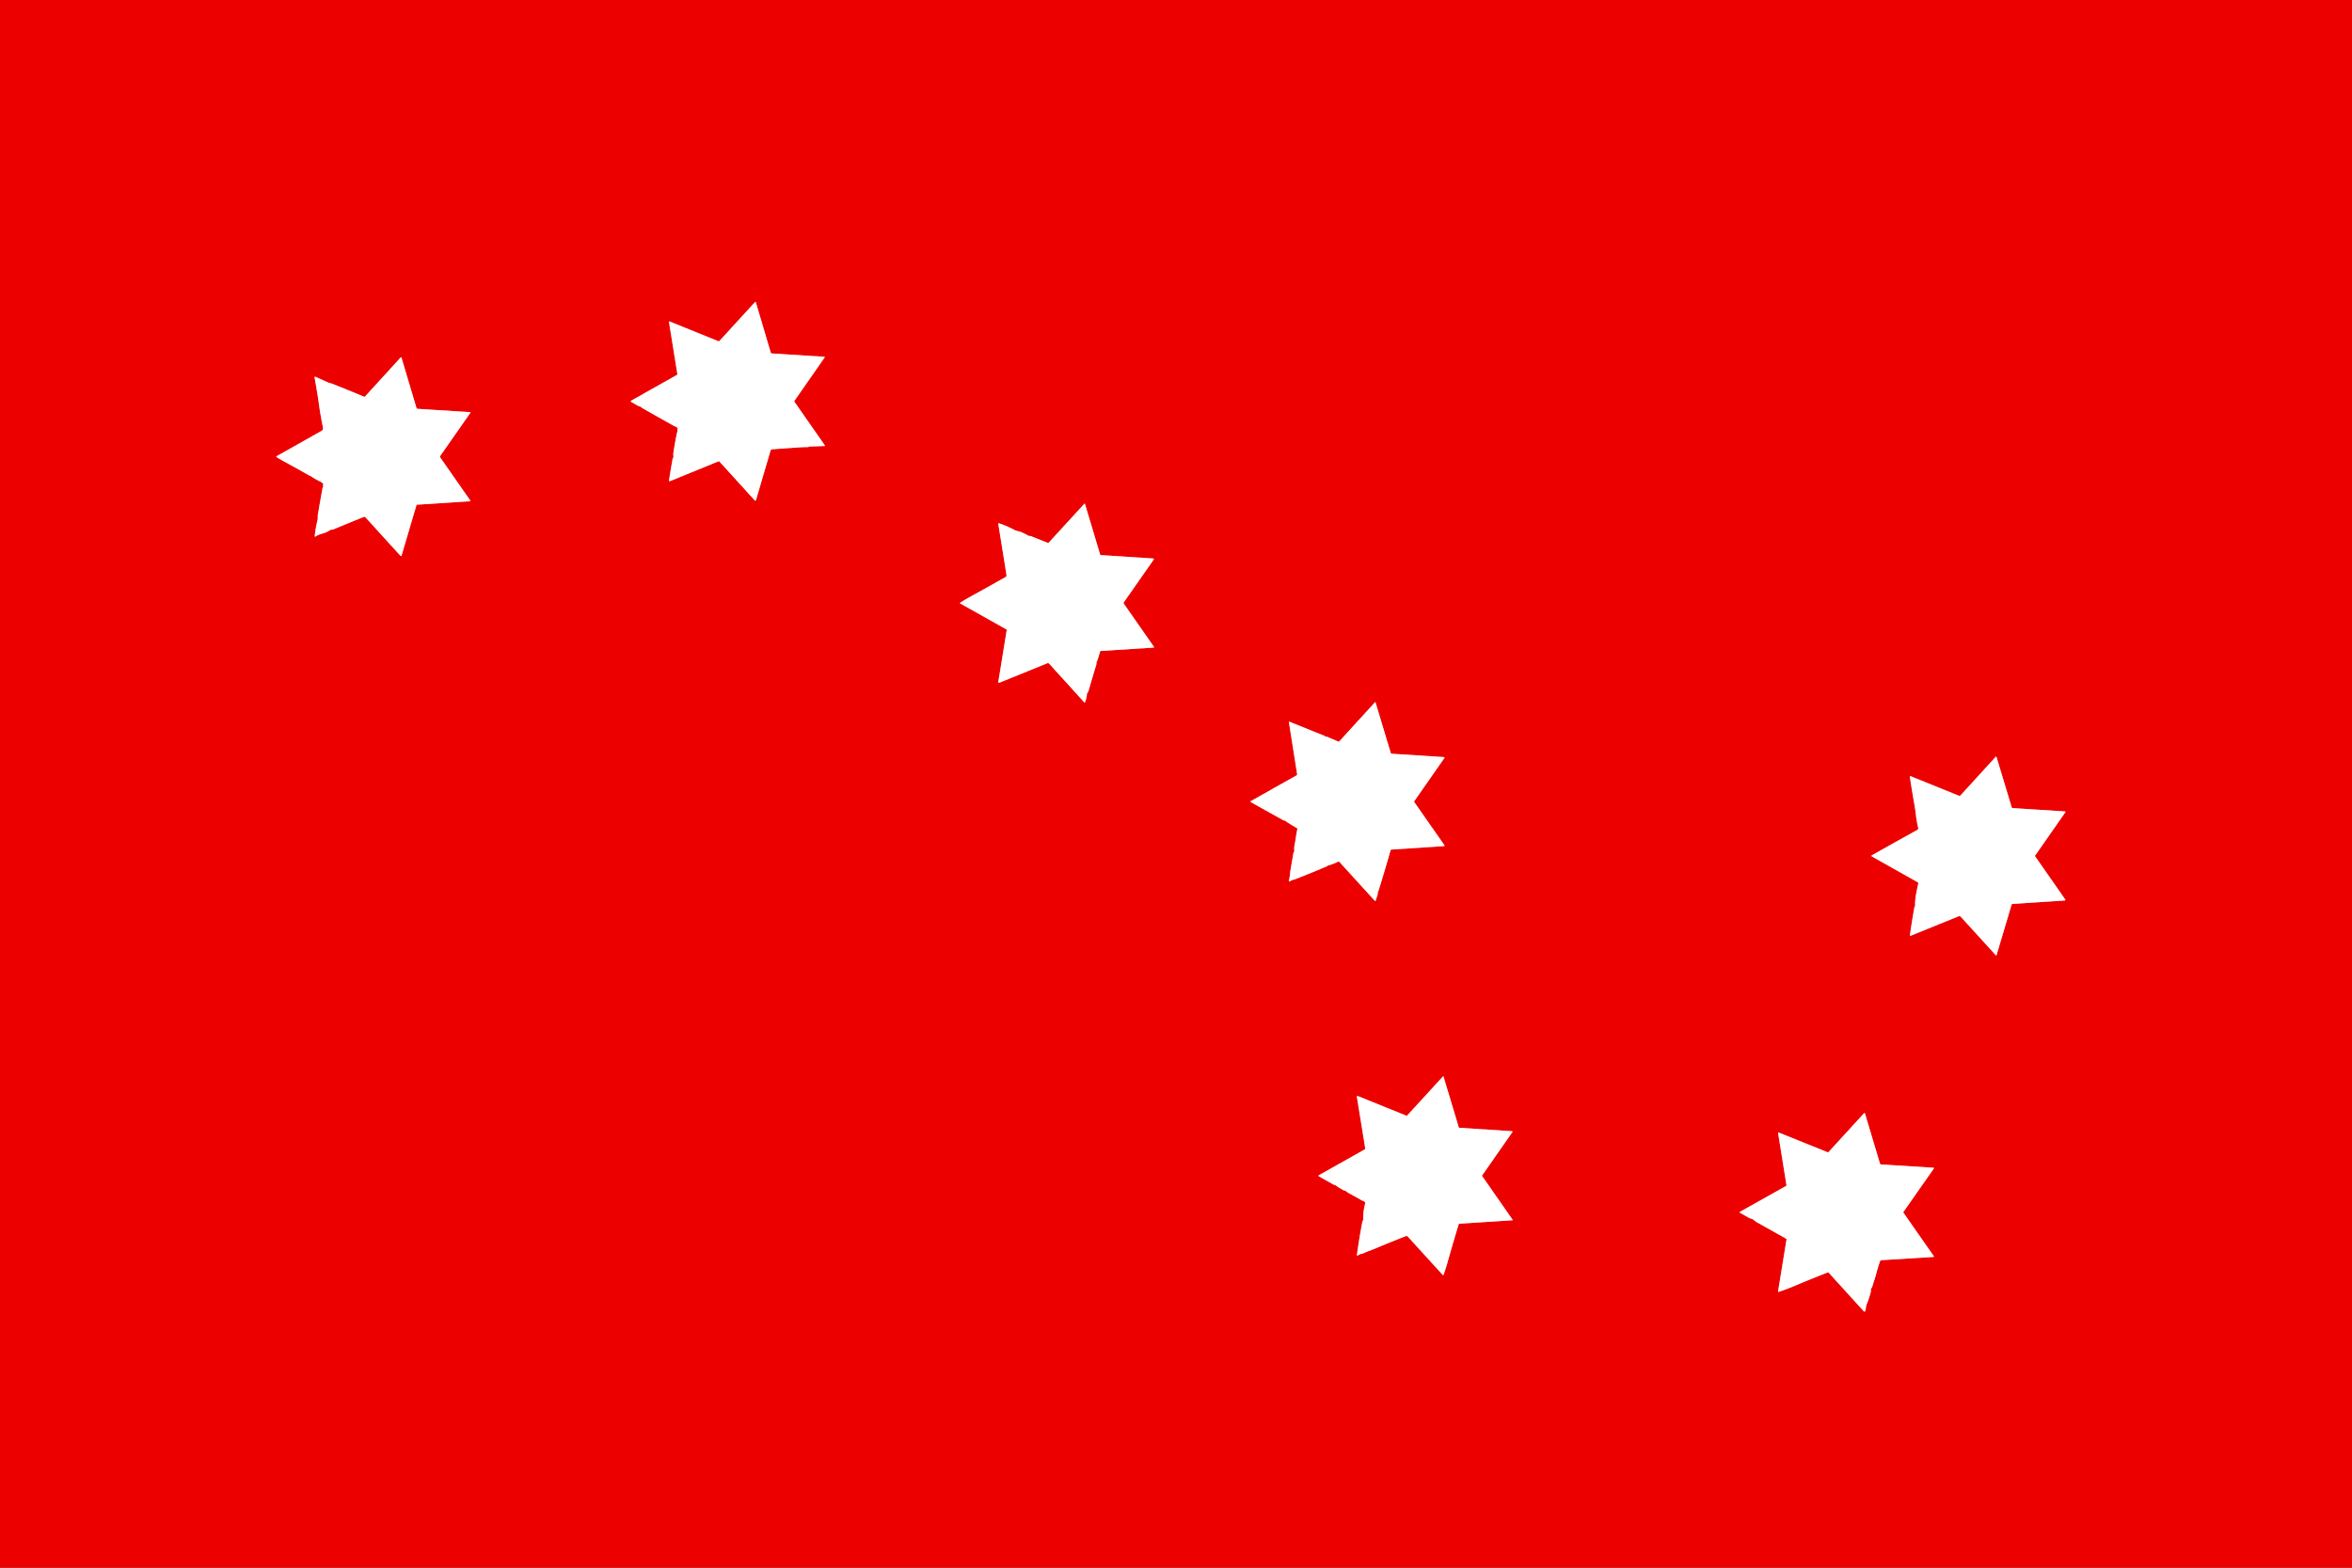 <?xml version="1.0" encoding="UTF-8" standalone="no"?> <svg xmlns="http://www.w3.org/2000/svg" version="1.1" viewBox="0.00 0.00 1773.00 1182.00"><rect x="0.00" y="0.00" width="1773.00" height="1182.00" fill="#333333" stroke="none"/><g stroke-width="2.00" fill="none" stroke-linecap="butt"><path stroke="#f68080" vector-effect="non-scaling-stroke" d=" M 507.42 345.19 Q 507.16 345.28 507.11 345.55 Q 505.53 354.42 504.34 362.07 Q 504.17 363.15 505.18 362.73 L 541.59 347.85 Q 542.04 347.67 542.36 348.03 L 568.98 377.33 A 0.52 0.52 0.0 0 0 569.86 377.13 L 580.87 339.73 A 1.36 1.36 0.0 0 1 582.08 338.75 Q 592.45 338.01 602.92 337.29 Q 605.97 337.08 609.26 337.11 Q 609.47 337.11 609.55 336.95 Q 609.67 336.69 609.96 336.68 L 621.42 336.29 Q 622.11 336.27 621.71 335.70 L 598.91 302.98 Q 598.62 302.55 598.91 302.13 L 621.64 269.54 A 0.34 0.34 0.0 0 0 621.39 269.01 L 581.84 266.49 Q 581.19 266.45 581.01 265.83 L 569.79 227.95 Q 569.59 227.28 569.12 227.79 L 542.33 257.07 A 0.74 0.73 31.6 0 1 541.51 257.26 L 504.77 242.38 A 0.36 0.35 -83.9 0 0 504.29 242.77 L 510.61 281.98 Q 510.69 282.44 510.28 282.67 L 475.83 302.08 A 0.56 0.56 0.0 0 0 475.83 303.06 L 481.00 306.03 Q 481.46 306.30 481.99 306.38 Q 482.70 306.49 483.21 306.92 Q 484.00 307.58 484.74 308.00 Q 496.46 314.69 508.25 321.24 C 508.92 321.61 509.59 321.63 510.15 322.10 Q 510.76 322.60 510.76 323.40 Q 510.74 324.81 510.43 326.10 C 509.26 330.86 508.55 335.80 507.71 340.75 Q 507.44 342.37 507.69 344.75 Q 507.73 345.08 507.42 345.19"></path><path stroke="#f68080" vector-effect="non-scaling-stroke" d=" M 243.52 367.37 Q 243.47 367.37 243.43 367.39 Q 243.24 367.49 243.20 367.71 Q 241.34 377.80 239.59 388.19 C 239.36 389.59 239.74 390.58 239.37 392.06 Q 237.92 397.80 237.27 404.07 Q 237.18 404.95 237.92 404.47 C 239.51 403.44 241.21 402.79 243.05 402.30 Q 246.23 401.47 249.05 399.56 Q 249.39 399.33 249.79 399.35 C 250.25 399.37 250.58 399.44 251.04 399.25 Q 262.78 394.38 274.21 389.76 Q 274.96 389.46 275.51 390.06 L 301.91 419.11 A 0.46 0.46 0.0 0 0 302.70 418.93 L 313.90 381.02 Q 314.04 380.56 314.43 380.53 L 354.01 377.95 Q 354.89 377.89 354.38 377.17 L 331.85 344.91 A 0.99 0.99 0.0 0 1 331.85 343.77 L 354.55 311.30 Q 354.92 310.77 354.28 310.73 L 314.69 308.23 Q 314.13 308.19 313.97 307.66 L 302.66 269.68 A 0.38 0.37 58.0 0 0 302.02 269.53 L 275.20 298.93 A 0.70 0.70 0.0 0 1 274.41 299.11 Q 262.26 294.00 250.43 289.35 Q 249.52 288.99 248.83 288.89 Q 248.34 288.82 247.89 288.62 L 238.04 284.20 Q 236.96 283.72 237.18 284.88 Q 238.62 292.85 239.93 301.27 Q 240.12 302.48 240.28 303.72 Q 241.33 311.81 243.47 322.41 Q 243.81 324.07 242.34 324.89 L 208.50 343.98 A 0.39 0.38 -43.6 0 0 208.48 344.64 Q 211.42 346.49 214.94 348.39 Q 224.16 353.38 232.98 358.46 Q 233.17 358.57 233.39 358.61 Q 233.73 358.67 234.02 358.86 Q 237.66 361.25 241.23 363.03 Q 242.29 363.56 243.23 364.26 Q 243.64 364.58 243.60 365.09 Q 243.49 366.23 243.62 367.27 Q 243.63 367.39 243.52 367.37"></path><path stroke="#f68080" vector-effect="non-scaling-stroke" d=" M 757.99 435.09 Q 744.78 442.58 731.27 450.02 Q 727.07 452.33 723.67 454.61 A 0.17 0.17 0.0 0 0 723.68 454.90 L 758.70 474.59 Q 758.95 474.73 758.90 475.02 L 752.53 514.23 A 0.53 0.53 0.0 0 0 753.25 514.80 L 789.44 500.10 A 1.31 1.31 0.0 0 1 790.91 500.43 L 817.39 529.60 A 0.31 0.30 -55.7 0 0 817.90 529.50 Q 819.07 526.51 819.33 523.60 C 819.42 522.55 820.27 521.93 820.55 520.94 Q 823.41 511.05 826.45 501.05 C 826.70 500.23 826.41 499.33 826.84 498.72 Q 827.18 498.22 827.37 497.60 Q 828.32 494.52 829.28 491.36 Q 829.44 490.83 830.00 490.79 L 869.67 488.28 A 0.33 0.33 0.0 0 0 869.92 487.76 L 847.11 455.07 Q 846.81 454.65 847.11 454.23 L 869.56 422.10 Q 870.22 421.16 869.07 421.08 L 829.86 418.53 Q 829.44 418.50 829.32 418.10 L 817.87 379.93 A 0.27 0.27 0.0 0 0 817.41 379.82 L 790.75 408.93 Q 790.25 409.48 789.56 409.20 L 777.08 404.23 Q 776.63 404.05 776.14 404.10 Q 775.65 404.15 775.23 403.91 Q 772.33 402.23 769.18 400.96 Q 768.80 400.81 766.74 400.31 Q 765.55 400.02 764.43 399.41 Q 759.21 396.58 753.10 394.57 Q 752.43 394.35 752.54 395.04 L 758.73 433.57 Q 758.89 434.58 757.99 435.09"></path><path stroke="#f68080" vector-effect="non-scaling-stroke" d=" M 1008.66 559.05 L 1000.29 555.48 A 0.52 0.49 43.4 0 0 999.88 555.48 Q 999.43 555.70 999.11 555.31 Q 998.87 555.00 998.50 554.85 L 972.14 544.21 Q 971.53 543.96 971.63 544.61 L 977.82 583.77 A 0.80 0.79 70.8 0 1 977.43 584.59 Q 960.20 594.24 943.22 603.87 Q 943.16 603.91 943.10 603.89 Q 943.05 603.88 943.00 603.88 Q 942.80 603.86 942.78 604.06 Q 942.75 604.30 942.81 604.52 Q 942.89 604.78 943.12 604.91 L 967.44 618.49 Q 967.74 618.66 968.09 618.59 Q 968.29 618.55 968.47 618.67 Q 972.54 621.48 977.59 624.32 A 0.77 0.76 -69.8 0 1 977.96 625.14 Q 977.25 628.61 976.62 632.89 Q 976.35 634.74 975.96 636.52 Q 975.43 638.98 975.68 641.52 Q 975.73 642.05 975.34 642.43 Q 975.10 642.67 975.04 643.00 Q 973.93 649.53 972.84 655.85 C 972.40 658.37 972.46 660.83 971.71 663.33 Q 971.09 665.37 972.88 664.20 C 974.19 663.34 975.44 663.27 976.82 662.73 Q 988.99 657.97 1000.39 653.12 Q 1000.53 653.06 1000.59 652.92 Q 1000.68 652.72 1000.89 652.66 Q 1005.00 651.54 1008.61 649.75 Q 1009.28 649.42 1009.78 649.97 L 1036.41 679.23 A 0.34 0.34 0.0 0 0 1036.99 679.10 L 1038.45 674.60 Q 1038.61 674.10 1038.57 673.59 C 1038.51 672.63 1039.05 672.00 1039.33 671.10 Q 1044.04 655.98 1048.26 641.04 A 0.65 0.64 -83.3 0 1 1048.83 640.58 L 1088.24 637.99 Q 1089.30 637.92 1088.69 637.05 L 1066.14 604.78 A 0.65 0.64 -45.5 0 1 1066.14 604.03 L 1088.82 571.54 A 0.46 0.46 0.0 0 0 1088.47 570.82 L 1049.14 568.30 A 0.86 0.85 83.6 0 1 1048.38 567.69 L 1036.90 529.56 A 0.23 0.22 57.7 0 0 1036.52 529.47 L 1009.73 558.82 Q 1009.28 559.32 1008.66 559.05"></path><path stroke="#f68080" vector-effect="non-scaling-stroke" d=" M 1443.38 683.51 Q 1443.19 683.64 1443.15 683.89 Q 1440.87 696.77 1439.78 705.10 Q 1439.69 705.80 1440.33 705.54 L 1476.49 690.84 A 1.41 1.40 -31.7 0 1 1478.05 691.20 L 1504.54 720.26 A 0.31 0.30 -57.6 0 0 1505.06 720.14 L 1516.38 682.14 Q 1516.55 681.59 1517.12 681.55 L 1556.48 678.96 A 0.49 0.48 71.0 0 0 1556.85 678.20 L 1534.12 645.62 A 0.45 0.44 45.8 0 1 1534.12 645.11 L 1556.96 612.37 A 0.37 0.36 19.1 0 0 1556.68 611.80 L 1517.08 609.26 Q 1516.64 609.23 1516.51 608.81 L 1505.03 570.79 Q 1504.84 570.17 1504.40 570.65 L 1477.82 599.77 A 0.93 0.92 32.0 0 1 1476.79 600.00 L 1440.22 585.21 A 0.38 0.38 0.0 0 0 1439.70 585.62 Q 1441.25 596.10 1443.02 605.99 Q 1443.76 610.10 1444.33 615.00 Q 1444.88 619.61 1445.97 624.09 Q 1446.25 625.22 1445.23 625.78 Q 1428.29 635.17 1411.23 644.79 Q 1411.18 644.82 1411.13 644.81 Q 1410.83 644.81 1410.80 645.10 Q 1410.77 645.30 1410.86 645.49 Q 1410.94 645.67 1410.99 645.70 L 1445.57 665.18 A 0.96 0.95 -69.6 0 1 1446.03 666.19 C 1444.94 671.55 1443.40 677.48 1443.67 682.92 Q 1443.69 683.29 1443.38 683.51"></path><path stroke="#f68080" vector-effect="non-scaling-stroke" d=" M 1033.79 942.39 Q 1034.48 942.29 1035.23 941.97 Q 1047.46 936.79 1059.74 932.01 A 1.34 1.34 0.0 0 1 1061.21 932.35 L 1087.66 961.37 A 0.31 0.31 0.0 0 0 1088.18 961.26 Q 1090.03 955.99 1091.50 950.73 Q 1095.47 936.64 1099.55 923.22 Q 1099.72 922.68 1100.28 922.64 L 1139.97 920.08 A 0.31 0.30 70.9 0 0 1140.20 919.60 L 1117.27 886.69 A 0.40 0.39 46.0 0 1 1117.27 886.26 L 1140.09 853.56 A 0.42 0.42 0.0 0 0 1139.77 852.90 L 1100.25 850.34 Q 1099.77 850.31 1099.61 849.79 L 1088.16 811.71 A 0.25 0.25 0.0 0 0 1087.74 811.61 L 1060.80 841.01 A 0.62 0.61 31.8 0 1 1060.10 841.17 L 1023.39 826.34 A 0.42 0.42 0.0 0 0 1022.82 826.80 L 1029.12 865.68 Q 1029.23 866.38 1028.61 866.73 L 994.35 886.00 Q 993.48 886.49 994.34 886.98 Q 999.40 889.87 1005.03 893.02 Q 1005.67 893.37 1006.36 893.53 Q 1007.02 893.69 1007.48 894.13 C 1008.79 895.36 1010.80 896.13 1012.31 897.20 Q 1012.74 897.50 1013.27 897.55 C 1014.44 897.67 1015.43 898.87 1016.48 899.44 Q 1021.53 902.16 1026.25 904.90 C 1027.18 905.44 1028.40 905.55 1028.99 906.54 Q 1029.24 906.95 1029.11 907.42 Q 1027.49 913.44 1027.61 919.37 A 1.89 1.88 -31.4 0 1 1027.38 920.31 Q 1026.99 921.05 1026.84 921.83 Q 1024.60 933.77 1022.94 945.72 Q 1022.70 947.44 1024.04 946.33 Q 1024.90 945.63 1026.18 945.39 Q 1027.37 945.16 1028.37 944.69 Q 1030.71 943.57 1033.40 942.74 Q 1033.51 942.71 1033.55 942.60 Q 1033.57 942.54 1033.60 942.50 Q 1033.67 942.41 1033.79 942.39"></path><path stroke="#f68080" vector-effect="non-scaling-stroke" d=" M 1377.61 868.73 L 1340.85 853.91 Q 1340.27 853.67 1340.37 854.29 L 1346.66 893.45 A 0.75 0.75 0.0 0 1 1346.29 894.23 L 1311.68 913.66 A 0.45 0.45 0.0 0 0 1311.69 914.45 Q 1314.98 916.23 1318.11 918.05 C 1319.55 918.89 1320.96 918.92 1322.24 920.02 Q 1323.50 921.10 1325.05 921.96 Q 1335.63 927.85 1346.49 933.99 A 0.51 0.49 -70.7 0 1 1346.73 934.51 L 1340.36 973.66 Q 1340.26 974.22 1340.80 974.04 Q 1346.42 972.22 1353.07 969.42 Q 1365.87 964.03 1377.76 959.41 A 0.70 0.69 -32.1 0 1 1378.52 959.58 L 1404.88 988.57 Q 1405.67 989.44 1406.08 988.34 Q 1406.51 987.19 1406.56 985.99 Q 1406.61 984.74 1407.13 983.49 Q 1409.05 978.82 1410.30 974.00 Q 1410.44 973.47 1410.34 972.94 Q 1410.15 971.88 1410.81 971.16 Q 1411.16 970.78 1411.31 970.29 Q 1412.18 967.48 1413.14 964.51 Q 1413.81 962.43 1414.82 958.66 Q 1415.94 954.49 1417.38 950.58 Q 1417.53 950.18 1417.95 950.16 L 1457.24 947.73 Q 1458.15 947.68 1457.62 946.93 L 1434.88 914.36 Q 1434.67 914.06 1434.88 913.75 L 1457.77 881.04 A 0.38 0.38 0.0 0 0 1457.48 880.45 L 1418.14 877.98 A 1.14 1.12 83.2 0 1 1417.14 877.18 L 1405.94 839.75 Q 1405.66 838.81 1404.99 839.53 L 1378.48 868.54 Q 1378.11 868.94 1377.61 868.73"></path></g><path fill="#ec0000" d=" M 0.00 0.00 L 1773.00 0.00 L 1773.00 1182.00 L 0.00 1182.00 L 0.00 0.00 Z M 507.42 345.19 Q 507.16 345.28 507.11 345.55 Q 505.53 354.42 504.34 362.07 Q 504.17 363.15 505.18 362.73 L 541.59 347.85 Q 542.04 347.67 542.36 348.03 L 568.98 377.33 A 0.52 0.52 0.0 0 0 569.86 377.13 L 580.87 339.73 A 1.36 1.36 0.0 0 1 582.08 338.75 Q 592.45 338.01 602.92 337.29 Q 605.97 337.08 609.26 337.11 Q 609.47 337.11 609.55 336.95 Q 609.67 336.69 609.96 336.68 L 621.42 336.29 Q 622.11 336.27 621.71 335.70 L 598.91 302.98 Q 598.62 302.55 598.91 302.13 L 621.64 269.54 A 0.34 0.34 0.0 0 0 621.39 269.01 L 581.84 266.49 Q 581.19 266.45 581.01 265.83 L 569.79 227.95 Q 569.59 227.28 569.12 227.79 L 542.33 257.07 A 0.74 0.73 31.6 0 1 541.51 257.26 L 504.77 242.38 A 0.36 0.35 -83.9 0 0 504.29 242.77 L 510.61 281.98 Q 510.69 282.44 510.28 282.67 L 475.83 302.08 A 0.56 0.56 0.0 0 0 475.83 303.06 L 481.00 306.03 Q 481.46 306.30 481.99 306.38 Q 482.70 306.49 483.21 306.92 Q 484.00 307.58 484.74 308.00 Q 496.46 314.69 508.25 321.24 C 508.92 321.61 509.59 321.63 510.15 322.10 Q 510.76 322.60 510.76 323.40 Q 510.74 324.81 510.43 326.10 C 509.26 330.86 508.55 335.80 507.71 340.75 Q 507.44 342.37 507.69 344.75 Q 507.73 345.08 507.42 345.19 Z M 243.52 367.37 Q 243.47 367.37 243.43 367.39 Q 243.24 367.49 243.20 367.71 Q 241.34 377.80 239.59 388.19 C 239.36 389.59 239.74 390.58 239.37 392.06 Q 237.92 397.80 237.27 404.07 Q 237.18 404.95 237.92 404.47 C 239.51 403.44 241.21 402.79 243.05 402.30 Q 246.23 401.47 249.05 399.56 Q 249.39 399.33 249.79 399.35 C 250.25 399.37 250.58 399.44 251.04 399.25 Q 262.78 394.38 274.21 389.76 Q 274.96 389.46 275.51 390.06 L 301.91 419.11 A 0.46 0.46 0.0 0 0 302.70 418.93 L 313.90 381.02 Q 314.04 380.56 314.43 380.53 L 354.01 377.95 Q 354.89 377.89 354.38 377.17 L 331.85 344.91 A 0.99 0.99 0.0 0 1 331.85 343.77 L 354.55 311.30 Q 354.92 310.77 354.28 310.73 L 314.69 308.23 Q 314.13 308.19 313.97 307.66 L 302.66 269.68 A 0.38 0.37 58.0 0 0 302.02 269.53 L 275.20 298.93 A 0.70 0.70 0.0 0 1 274.41 299.11 Q 262.26 294.00 250.43 289.35 Q 249.52 288.99 248.83 288.89 Q 248.34 288.82 247.89 288.62 L 238.04 284.20 Q 236.96 283.72 237.18 284.88 Q 238.62 292.85 239.93 301.27 Q 240.12 302.48 240.28 303.72 Q 241.33 311.81 243.47 322.41 Q 243.81 324.07 242.34 324.89 L 208.50 343.98 A 0.39 0.38 -43.6 0 0 208.48 344.64 Q 211.42 346.49 214.94 348.39 Q 224.16 353.38 232.98 358.46 Q 233.17 358.57 233.39 358.61 Q 233.73 358.67 234.02 358.86 Q 237.66 361.25 241.23 363.03 Q 242.29 363.56 243.23 364.26 Q 243.64 364.58 243.60 365.09 Q 243.49 366.23 243.62 367.27 Q 243.63 367.39 243.52 367.37 Z M 757.99 435.09 Q 744.78 442.58 731.27 450.02 Q 727.07 452.33 723.67 454.61 A 0.17 0.17 0.0 0 0 723.68 454.90 L 758.70 474.59 Q 758.95 474.73 758.90 475.02 L 752.53 514.23 A 0.53 0.53 0.0 0 0 753.25 514.80 L 789.44 500.10 A 1.31 1.31 0.0 0 1 790.91 500.43 L 817.39 529.60 A 0.31 0.30 -55.7 0 0 817.90 529.50 Q 819.07 526.51 819.33 523.60 C 819.42 522.55 820.27 521.93 820.55 520.94 Q 823.41 511.05 826.45 501.05 C 826.70 500.23 826.41 499.33 826.84 498.72 Q 827.18 498.22 827.37 497.60 Q 828.32 494.52 829.28 491.36 Q 829.44 490.83 830.00 490.79 L 869.67 488.28 A 0.33 0.33 0.0 0 0 869.92 487.76 L 847.11 455.07 Q 846.81 454.65 847.11 454.23 L 869.56 422.10 Q 870.22 421.16 869.07 421.08 L 829.86 418.53 Q 829.44 418.50 829.32 418.10 L 817.87 379.93 A 0.27 0.27 0.0 0 0 817.41 379.82 L 790.75 408.93 Q 790.25 409.48 789.56 409.20 L 777.08 404.23 Q 776.63 404.05 776.14 404.10 Q 775.65 404.15 775.23 403.91 Q 772.33 402.23 769.18 400.96 Q 768.80 400.81 766.74 400.31 Q 765.55 400.02 764.43 399.41 Q 759.21 396.58 753.10 394.57 Q 752.43 394.35 752.54 395.04 L 758.73 433.57 Q 758.89 434.58 757.99 435.09 Z M 1008.66 559.05 L 1000.29 555.48 A 0.52 0.49 43.4 0 0 999.88 555.48 Q 999.43 555.70 999.11 555.31 Q 998.87 555.00 998.50 554.85 L 972.14 544.21 Q 971.53 543.96 971.63 544.61 L 977.82 583.77 A 0.80 0.79 70.8 0 1 977.43 584.59 Q 960.20 594.24 943.22 603.87 Q 943.16 603.91 943.10 603.89 Q 943.05 603.88 943.00 603.88 Q 942.80 603.86 942.78 604.06 Q 942.75 604.30 942.81 604.52 Q 942.89 604.78 943.12 604.91 L 967.44 618.49 Q 967.74 618.66 968.09 618.59 Q 968.29 618.55 968.47 618.67 Q 972.54 621.48 977.59 624.32 A 0.77 0.76 -69.8 0 1 977.96 625.14 Q 977.25 628.61 976.62 632.89 Q 976.35 634.74 975.96 636.52 Q 975.43 638.98 975.68 641.52 Q 975.73 642.05 975.34 642.43 Q 975.10 642.67 975.04 643.00 Q 973.93 649.53 972.84 655.85 C 972.40 658.37 972.46 660.83 971.71 663.33 Q 971.09 665.37 972.88 664.20 C 974.19 663.34 975.44 663.27 976.82 662.73 Q 988.99 657.97 1000.39 653.12 Q 1000.53 653.06 1000.59 652.92 Q 1000.68 652.72 1000.89 652.66 Q 1005.00 651.54 1008.61 649.75 Q 1009.28 649.42 1009.78 649.97 L 1036.41 679.23 A 0.34 0.34 0.0 0 0 1036.99 679.10 L 1038.45 674.60 Q 1038.61 674.10 1038.57 673.59 C 1038.51 672.63 1039.05 672.00 1039.33 671.10 Q 1044.04 655.98 1048.26 641.04 A 0.65 0.64 -83.3 0 1 1048.83 640.58 L 1088.24 637.99 Q 1089.30 637.92 1088.69 637.05 L 1066.14 604.78 A 0.65 0.64 -45.5 0 1 1066.14 604.03 L 1088.82 571.54 A 0.46 0.46 0.0 0 0 1088.47 570.82 L 1049.14 568.30 A 0.86 0.85 83.6 0 1 1048.38 567.69 L 1036.90 529.56 A 0.23 0.22 57.7 0 0 1036.52 529.47 L 1009.73 558.82 Q 1009.28 559.32 1008.66 559.05 Z M 1443.38 683.51 Q 1443.19 683.64 1443.15 683.89 Q 1440.87 696.77 1439.78 705.10 Q 1439.69 705.80 1440.33 705.54 L 1476.49 690.84 A 1.41 1.40 -31.7 0 1 1478.05 691.20 L 1504.54 720.26 A 0.31 0.30 -57.6 0 0 1505.06 720.14 L 1516.38 682.14 Q 1516.55 681.59 1517.12 681.55 L 1556.48 678.96 A 0.49 0.48 71.0 0 0 1556.85 678.20 L 1534.12 645.62 A 0.45 0.44 45.8 0 1 1534.12 645.11 L 1556.96 612.37 A 0.37 0.36 19.1 0 0 1556.68 611.80 L 1517.08 609.26 Q 1516.64 609.23 1516.51 608.81 L 1505.03 570.79 Q 1504.84 570.17 1504.40 570.65 L 1477.82 599.77 A 0.93 0.92 32.0 0 1 1476.79 600.00 L 1440.22 585.21 A 0.38 0.38 0.0 0 0 1439.70 585.62 Q 1441.25 596.10 1443.02 605.99 Q 1443.76 610.10 1444.33 615.00 Q 1444.88 619.61 1445.97 624.09 Q 1446.25 625.22 1445.23 625.78 Q 1428.29 635.17 1411.23 644.79 Q 1411.18 644.82 1411.13 644.81 Q 1410.83 644.81 1410.80 645.10 Q 1410.77 645.30 1410.86 645.49 Q 1410.94 645.67 1410.99 645.70 L 1445.57 665.18 A 0.96 0.95 -69.6 0 1 1446.03 666.19 C 1444.94 671.55 1443.40 677.48 1443.67 682.92 Q 1443.69 683.29 1443.38 683.51 Z M 1033.79 942.39 Q 1034.48 942.29 1035.23 941.97 Q 1047.46 936.79 1059.74 932.01 A 1.34 1.34 0.0 0 1 1061.21 932.35 L 1087.66 961.37 A 0.31 0.31 0.0 0 0 1088.18 961.26 Q 1090.03 955.99 1091.50 950.73 Q 1095.47 936.64 1099.55 923.22 Q 1099.72 922.68 1100.28 922.64 L 1139.97 920.08 A 0.31 0.30 70.9 0 0 1140.20 919.60 L 1117.27 886.69 A 0.40 0.39 46.0 0 1 1117.27 886.26 L 1140.09 853.56 A 0.42 0.42 0.0 0 0 1139.77 852.90 L 1100.25 850.34 Q 1099.77 850.31 1099.61 849.79 L 1088.16 811.71 A 0.25 0.25 0.0 0 0 1087.74 811.61 L 1060.80 841.01 A 0.62 0.61 31.8 0 1 1060.10 841.17 L 1023.39 826.34 A 0.42 0.42 0.0 0 0 1022.82 826.80 L 1029.12 865.68 Q 1029.23 866.38 1028.61 866.73 L 994.35 886.00 Q 993.48 886.49 994.34 886.98 Q 999.40 889.87 1005.03 893.02 Q 1005.67 893.37 1006.36 893.53 Q 1007.02 893.69 1007.48 894.13 C 1008.79 895.36 1010.80 896.13 1012.31 897.20 Q 1012.74 897.50 1013.27 897.55 C 1014.44 897.67 1015.43 898.87 1016.48 899.44 Q 1021.53 902.16 1026.25 904.90 C 1027.18 905.44 1028.40 905.55 1028.99 906.54 Q 1029.24 906.95 1029.11 907.42 Q 1027.49 913.44 1027.61 919.37 A 1.89 1.88 -31.4 0 1 1027.38 920.31 Q 1026.99 921.05 1026.84 921.83 Q 1024.60 933.77 1022.94 945.72 Q 1022.70 947.44 1024.04 946.33 Q 1024.90 945.63 1026.18 945.39 Q 1027.37 945.16 1028.37 944.69 Q 1030.71 943.57 1033.40 942.74 Q 1033.51 942.71 1033.55 942.60 Q 1033.57 942.54 1033.60 942.50 Q 1033.67 942.41 1033.79 942.39 Z M 1377.61 868.73 L 1340.85 853.91 Q 1340.27 853.67 1340.37 854.29 L 1346.66 893.45 A 0.75 0.75 0.0 0 1 1346.29 894.23 L 1311.68 913.66 A 0.45 0.45 0.0 0 0 1311.69 914.45 Q 1314.98 916.23 1318.11 918.05 C 1319.55 918.89 1320.96 918.92 1322.24 920.02 Q 1323.50 921.10 1325.05 921.96 Q 1335.63 927.85 1346.49 933.99 A 0.51 0.49 -70.7 0 1 1346.73 934.51 L 1340.36 973.66 Q 1340.26 974.22 1340.80 974.04 Q 1346.42 972.22 1353.07 969.42 Q 1365.87 964.03 1377.76 959.41 A 0.70 0.69 -32.1 0 1 1378.52 959.58 L 1404.88 988.57 Q 1405.67 989.44 1406.08 988.34 Q 1406.51 987.19 1406.56 985.99 Q 1406.61 984.74 1407.13 983.49 Q 1409.05 978.82 1410.30 974.00 Q 1410.44 973.47 1410.34 972.94 Q 1410.15 971.88 1410.81 971.16 Q 1411.16 970.78 1411.31 970.29 Q 1412.18 967.48 1413.14 964.51 Q 1413.81 962.43 1414.82 958.66 Q 1415.94 954.49 1417.38 950.58 Q 1417.53 950.18 1417.95 950.16 L 1457.24 947.73 Q 1458.15 947.68 1457.62 946.93 L 1434.88 914.36 Q 1434.67 914.06 1434.88 913.75 L 1457.77 881.04 A 0.38 0.38 0.0 0 0 1457.48 880.45 L 1418.14 877.98 A 1.14 1.12 83.2 0 1 1417.14 877.18 L 1405.94 839.75 Q 1405.66 838.81 1404.99 839.53 L 1378.48 868.54 Q 1378.11 868.94 1377.61 868.73 Z"></path><path fill="#ffffff" d=" M 507.69 344.75 Q 507.44 342.37 507.71 340.75 C 508.55 335.80 509.26 330.86 510.43 326.10 Q 510.74 324.81 510.76 323.40 Q 510.76 322.60 510.15 322.10 C 509.59 321.63 508.92 321.61 508.25 321.24 Q 496.46 314.69 484.74 308.00 Q 484.00 307.58 483.21 306.92 Q 482.70 306.49 481.99 306.38 Q 481.46 306.30 481.00 306.03 L 475.83 303.06 A 0.56 0.56 0.0 0 1 475.83 302.08 L 510.28 282.67 Q 510.69 282.44 510.61 281.98 L 504.29 242.77 A 0.36 0.35 -83.9 0 1 504.77 242.38 L 541.51 257.26 A 0.74 0.73 31.6 0 0 542.33 257.07 L 569.12 227.79 Q 569.59 227.28 569.79 227.95 L 581.01 265.83 Q 581.19 266.45 581.84 266.49 L 621.39 269.01 A 0.34 0.34 0.0 0 1 621.64 269.54 L 598.91 302.13 Q 598.62 302.55 598.91 302.98 L 621.71 335.70 Q 622.11 336.27 621.42 336.29 L 609.96 336.68 Q 609.67 336.69 609.55 336.95 Q 609.47 337.11 609.26 337.11 Q 605.97 337.08 602.92 337.29 Q 592.45 338.01 582.08 338.75 A 1.36 1.36 0.0 0 0 580.87 339.73 L 569.86 377.13 A 0.52 0.52 0.0 0 1 568.98 377.33 L 542.36 348.03 Q 542.04 347.67 541.59 347.85 L 505.18 362.73 Q 504.17 363.15 504.34 362.07 Q 505.53 354.42 507.11 345.55 Q 507.16 345.28 507.42 345.19 Q 507.73 345.08 507.69 344.75 Z"></path><path fill="#ffffff" d=" M 243.62 367.27 Q 243.49 366.23 243.60 365.09 Q 243.64 364.58 243.23 364.26 Q 242.29 363.56 241.23 363.03 Q 237.66 361.25 234.02 358.86 Q 233.73 358.67 233.39 358.61 Q 233.17 358.57 232.98 358.46 Q 224.16 353.38 214.94 348.39 Q 211.42 346.49 208.48 344.64 A 0.39 0.38 -43.6 0 1 208.50 343.98 L 242.34 324.89 Q 243.81 324.07 243.47 322.41 Q 241.33 311.81 240.28 303.72 Q 240.12 302.48 239.93 301.27 Q 238.62 292.85 237.18 284.88 Q 236.96 283.72 238.04 284.20 L 247.89 288.62 Q 248.34 288.82 248.83 288.89 Q 249.52 288.99 250.43 289.35 Q 262.26 294.00 274.41 299.11 A 0.70 0.70 0.0 0 0 275.20 298.93 L 302.02 269.53 A 0.38 0.37 58.0 0 1 302.66 269.68 L 313.97 307.66 Q 314.13 308.19 314.69 308.23 L 354.28 310.73 Q 354.92 310.77 354.55 311.30 L 331.85 343.77 A 0.99 0.99 0.0 0 0 331.85 344.91 L 354.38 377.17 Q 354.89 377.89 354.01 377.95 L 314.43 380.53 Q 314.04 380.56 313.90 381.02 L 302.70 418.93 A 0.46 0.46 0.0 0 1 301.91 419.11 L 275.51 390.06 Q 274.96 389.46 274.21 389.76 Q 262.78 394.38 251.04 399.25 C 250.58 399.44 250.25 399.37 249.79 399.35 Q 249.39 399.33 249.05 399.56 Q 246.23 401.47 243.05 402.30 C 241.21 402.79 239.51 403.44 237.92 404.47 Q 237.18 404.95 237.27 404.07 Q 237.92 397.80 239.37 392.06 C 239.74 390.58 239.36 389.59 239.59 388.19 Q 241.34 377.80 243.20 367.71 Q 243.24 367.49 243.43 367.39 Q 243.47 367.37 243.52 367.37 Q 243.63 367.39 243.62 367.27 Z"></path><path fill="#ffffff" d=" M 757.99 435.09 Q 758.89 434.58 758.73 433.57 L 752.54 395.04 Q 752.43 394.35 753.10 394.57 Q 759.21 396.58 764.43 399.41 Q 765.55 400.02 766.74 400.31 Q 768.80 400.81 769.18 400.96 Q 772.33 402.23 775.23 403.91 Q 775.65 404.15 776.14 404.10 Q 776.63 404.05 777.08 404.23 L 789.56 409.20 Q 790.25 409.48 790.75 408.93 L 817.41 379.82 A 0.27 0.27 0.0 0 1 817.87 379.93 L 829.32 418.10 Q 829.44 418.50 829.86 418.53 L 869.07 421.08 Q 870.22 421.16 869.56 422.10 L 847.11 454.23 Q 846.81 454.65 847.11 455.07 L 869.92 487.76 A 0.33 0.33 0.0 0 1 869.67 488.28 L 830.00 490.79 Q 829.44 490.83 829.28 491.36 Q 828.32 494.52 827.37 497.60 Q 827.18 498.22 826.84 498.72 C 826.41 499.33 826.70 500.23 826.45 501.05 Q 823.41 511.05 820.55 520.94 C 820.27 521.93 819.42 522.55 819.33 523.60 Q 819.07 526.51 817.90 529.50 A 0.31 0.30 -55.7 0 1 817.39 529.60 L 790.91 500.43 A 1.31 1.31 0.0 0 0 789.44 500.10 L 753.25 514.80 A 0.53 0.53 0.0 0 1 752.53 514.23 L 758.90 475.02 Q 758.95 474.73 758.70 474.59 L 723.68 454.90 A 0.17 0.17 0.0 0 1 723.67 454.61 Q 727.07 452.33 731.27 450.02 Q 744.78 442.58 757.99 435.09 Z"></path><path fill="#ffffff" d=" M 1009.73 558.82 L 1036.52 529.47 A 0.23 0.22 57.7 0 1 1036.90 529.56 L 1048.38 567.69 A 0.86 0.85 83.6 0 0 1049.14 568.30 L 1088.47 570.82 A 0.46 0.46 0.0 0 1 1088.82 571.54 L 1066.14 604.03 A 0.65 0.64 -45.5 0 0 1066.14 604.78 L 1088.69 637.05 Q 1089.30 637.92 1088.24 637.99 L 1048.83 640.58 A 0.65 0.64 -83.3 0 0 1048.26 641.04 Q 1044.04 655.98 1039.33 671.10 C 1039.05 672.00 1038.51 672.63 1038.57 673.59 Q 1038.61 674.10 1038.45 674.60 L 1036.99 679.10 A 0.34 0.34 0.0 0 1 1036.41 679.23 L 1009.78 649.97 Q 1009.28 649.42 1008.61 649.75 Q 1005.00 651.54 1000.89 652.66 Q 1000.68 652.72 1000.59 652.92 Q 1000.53 653.06 1000.39 653.12 Q 988.99 657.97 976.82 662.73 C 975.44 663.27 974.19 663.34 972.88 664.20 Q 971.09 665.37 971.71 663.33 C 972.46 660.83 972.40 658.37 972.84 655.85 Q 973.93 649.53 975.04 643.00 Q 975.10 642.67 975.34 642.43 Q 975.73 642.05 975.68 641.52 Q 975.43 638.98 975.96 636.52 Q 976.35 634.74 976.62 632.89 Q 977.25 628.61 977.96 625.14 A 0.77 0.76 -69.8 0 0 977.59 624.32 Q 972.54 621.48 968.47 618.67 Q 968.29 618.55 968.09 618.59 Q 967.74 618.66 967.44 618.49 L 943.12 604.91 Q 942.89 604.78 942.81 604.52 Q 942.75 604.30 942.78 604.06 Q 942.80 603.86 943.00 603.88 Q 943.05 603.88 943.10 603.89 Q 943.16 603.91 943.22 603.87 Q 960.20 594.24 977.43 584.59 A 0.80 0.79 70.8 0 0 977.82 583.77 L 971.63 544.61 Q 971.53 543.96 972.14 544.21 L 998.50 554.85 Q 998.87 555.00 999.11 555.31 Q 999.43 555.70 999.88 555.48 A 0.52 0.49 43.4 0 1 1000.29 555.48 L 1008.66 559.05 Q 1009.28 559.32 1009.73 558.82 Z"></path><path fill="#ffffff" d=" M 1443.67 682.92 C 1443.40 677.48 1444.94 671.55 1446.03 666.19 A 0.96 0.95 -69.6 0 0 1445.57 665.18 L 1410.99 645.70 Q 1410.94 645.67 1410.86 645.49 Q 1410.77 645.30 1410.80 645.10 Q 1410.83 644.81 1411.13 644.81 Q 1411.18 644.82 1411.23 644.79 Q 1428.29 635.17 1445.23 625.78 Q 1446.25 625.22 1445.97 624.09 Q 1444.88 619.61 1444.33 615.00 Q 1443.76 610.10 1443.02 605.99 Q 1441.25 596.10 1439.70 585.62 A 0.38 0.38 0.0 0 1 1440.22 585.21 L 1476.79 600.00 A 0.93 0.92 32.0 0 0 1477.82 599.77 L 1504.40 570.65 Q 1504.84 570.17 1505.03 570.79 L 1516.51 608.81 Q 1516.64 609.23 1517.08 609.26 L 1556.68 611.80 A 0.37 0.36 19.1 0 1 1556.96 612.37 L 1534.12 645.11 A 0.45 0.44 45.8 0 0 1534.12 645.62 L 1556.85 678.20 A 0.49 0.48 71.0 0 1 1556.48 678.96 L 1517.12 681.55 Q 1516.55 681.59 1516.38 682.14 L 1505.06 720.14 A 0.31 0.30 -57.6 0 1 1504.54 720.26 L 1478.05 691.20 A 1.41 1.40 -31.7 0 0 1476.49 690.84 L 1440.33 705.54 Q 1439.69 705.80 1439.78 705.10 Q 1440.87 696.77 1443.15 683.89 Q 1443.19 683.64 1443.38 683.51 Q 1443.69 683.29 1443.67 682.92 Z"></path><path fill="#ffffff" d=" M 1033.60 942.50 Q 1033.57 942.54 1033.55 942.60 Q 1033.51 942.71 1033.40 942.74 Q 1030.71 943.57 1028.37 944.69 Q 1027.37 945.16 1026.18 945.39 Q 1024.90 945.63 1024.04 946.33 Q 1022.70 947.44 1022.94 945.72 Q 1024.60 933.77 1026.84 921.83 Q 1026.99 921.05 1027.38 920.31 A 1.89 1.88 -31.4 0 0 1027.61 919.37 Q 1027.49 913.44 1029.11 907.42 Q 1029.24 906.95 1028.99 906.54 C 1028.40 905.55 1027.18 905.44 1026.25 904.90 Q 1021.53 902.16 1016.48 899.44 C 1015.43 898.87 1014.44 897.67 1013.27 897.55 Q 1012.74 897.50 1012.31 897.20 C 1010.80 896.13 1008.79 895.36 1007.48 894.13 Q 1007.02 893.69 1006.36 893.53 Q 1005.67 893.37 1005.03 893.02 Q 999.40 889.87 994.34 886.98 Q 993.48 886.49 994.35 886.00 L 1028.61 866.73 Q 1029.23 866.38 1029.12 865.68 L 1022.82 826.80 A 0.42 0.42 0.0 0 1 1023.39 826.34 L 1060.10 841.17 A 0.62 0.61 31.8 0 0 1060.80 841.01 L 1087.74 811.61 A 0.25 0.25 0.0 0 1 1088.16 811.71 L 1099.61 849.79 Q 1099.77 850.31 1100.25 850.34 L 1139.77 852.90 A 0.42 0.42 0.0 0 1 1140.09 853.56 L 1117.27 886.26 A 0.40 0.39 46.0 0 0 1117.27 886.69 L 1140.20 919.60 A 0.31 0.30 70.9 0 1 1139.97 920.08 L 1100.28 922.64 Q 1099.72 922.68 1099.55 923.22 Q 1095.47 936.64 1091.50 950.73 Q 1090.03 955.99 1088.18 961.26 A 0.31 0.31 0.0 0 1 1087.66 961.37 L 1061.21 932.35 A 1.34 1.34 0.0 0 0 1059.74 932.01 Q 1047.46 936.79 1035.23 941.97 Q 1034.48 942.29 1033.79 942.39 Q 1033.67 942.41 1033.60 942.50 Z"></path><path fill="#ffffff" d=" M 1340.85 853.91 L 1377.61 868.73 Q 1378.11 868.94 1378.48 868.54 L 1404.99 839.53 Q 1405.66 838.81 1405.94 839.75 L 1417.14 877.18 A 1.14 1.12 83.2 0 0 1418.14 877.98 L 1457.48 880.45 A 0.38 0.38 0.0 0 1 1457.77 881.04 L 1434.88 913.75 Q 1434.67 914.06 1434.88 914.36 L 1457.62 946.93 Q 1458.15 947.68 1457.24 947.73 L 1417.95 950.16 Q 1417.53 950.18 1417.38 950.58 Q 1415.94 954.49 1414.82 958.66 Q 1413.81 962.43 1413.14 964.51 Q 1412.18 967.48 1411.31 970.29 Q 1411.16 970.78 1410.81 971.16 Q 1410.15 971.88 1410.34 972.94 Q 1410.44 973.47 1410.30 974.00 Q 1409.05 978.82 1407.13 983.49 Q 1406.61 984.74 1406.56 985.99 Q 1406.51 987.19 1406.08 988.34 Q 1405.67 989.44 1404.88 988.57 L 1378.52 959.58 A 0.70 0.69 -32.1 0 0 1377.76 959.41 Q 1365.87 964.03 1353.07 969.42 Q 1346.42 972.22 1340.80 974.04 Q 1340.26 974.22 1340.36 973.66 L 1346.73 934.51 A 0.51 0.49 -70.7 0 0 1346.49 933.99 Q 1335.63 927.85 1325.05 921.96 Q 1323.50 921.10 1322.24 920.02 C 1320.96 918.92 1319.55 918.89 1318.11 918.05 Q 1314.98 916.23 1311.69 914.45 A 0.45 0.45 0.0 0 1 1311.68 913.66 L 1346.29 894.23 A 0.75 0.75 0.0 0 0 1346.66 893.45 L 1340.37 854.29 Q 1340.27 853.67 1340.85 853.91 Z"></path></svg> 
